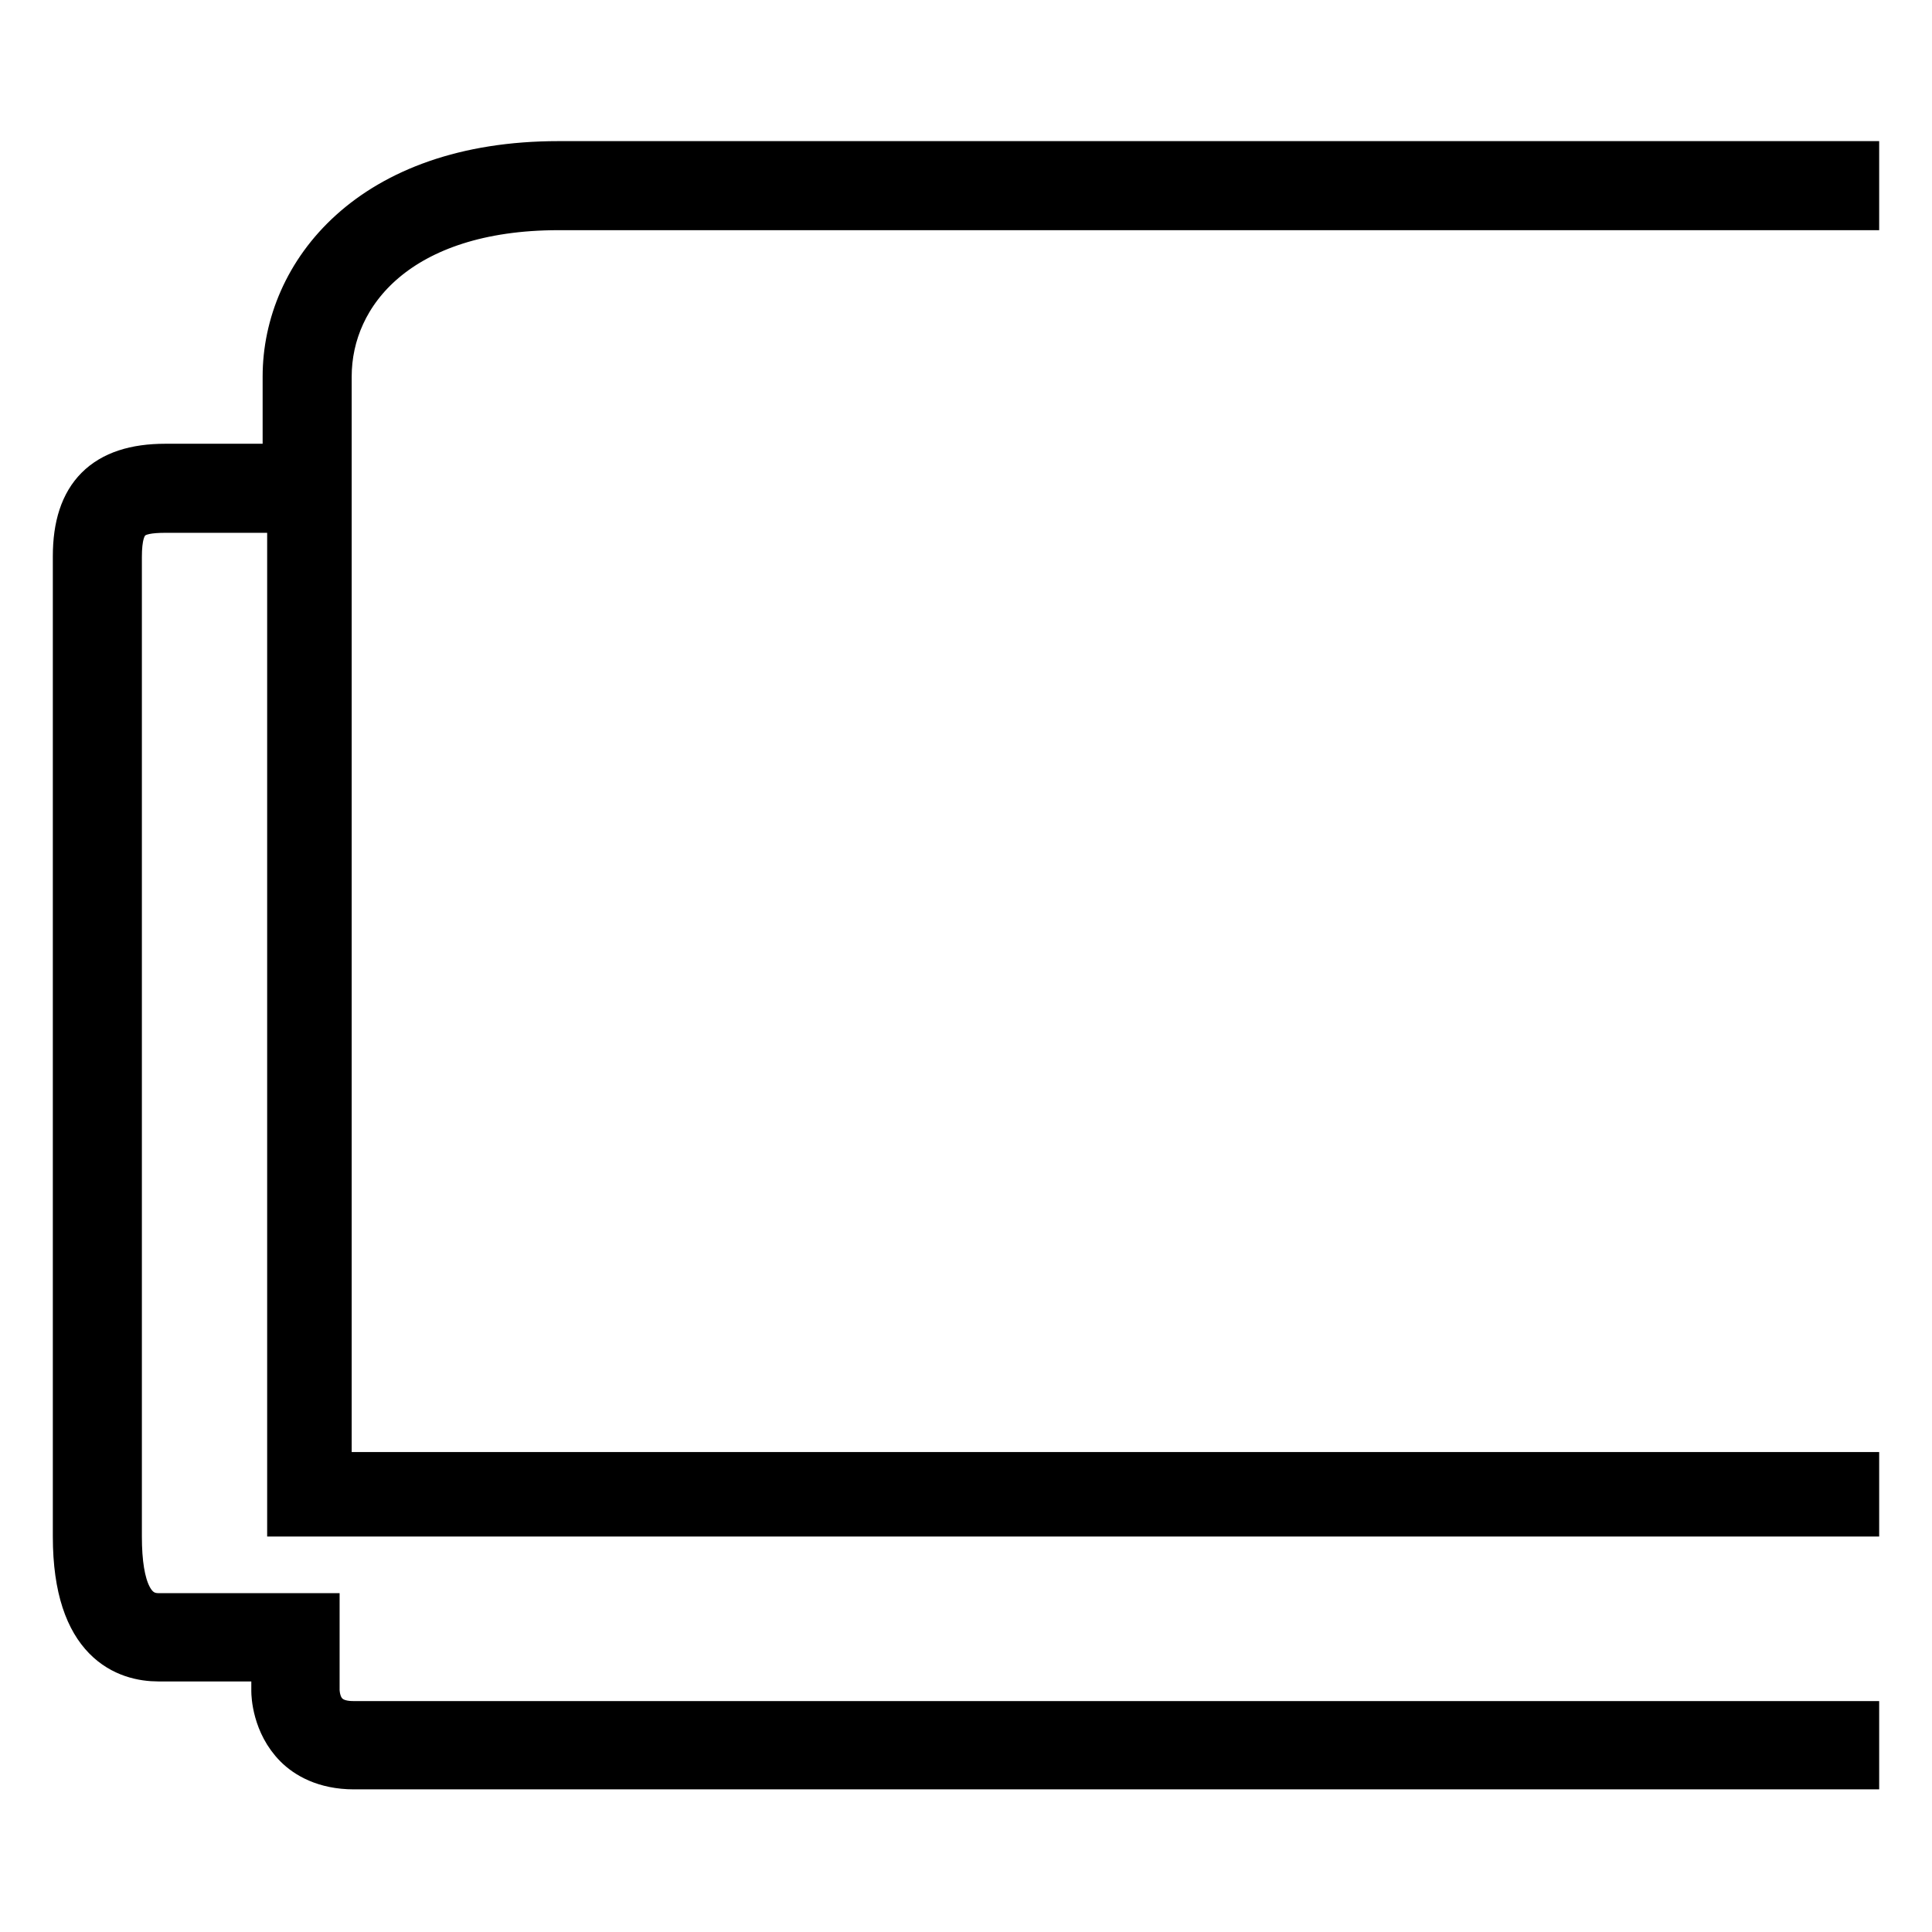 <?xml version="1.0" encoding="utf-8"?>
<!-- Svg Vector Icons : http://www.onlinewebfonts.com/icon -->
<!DOCTYPE svg PUBLIC "-//W3C//DTD SVG 1.1//EN" "http://www.w3.org/Graphics/SVG/1.1/DTD/svg11.dtd">
<svg version="1.1" xmlns="http://www.w3.org/2000/svg" xmlns:xlink="http://www.w3.org/1999/xlink" x="0px" y="0px" viewBox="0 0 256 256" enable-background="new 0 0 256 256" xml:space="preserve">
<g><g><path stroke-width="6" fill-opacity="0" stroke="#000000"  d="M43.6,64.7V49.9c0-11.2,9.4-22.4,30.4-22.4h172v-5.8H74c-24.9,0-36.2,14.6-36.2,28.2v11.9H21.9c-8,0-11.9,3.9-11.9,11.9v129.9c0,14.1,6.9,16.2,11,16.2h15.3v4.3c0,0.4,0.1,4.3,3,7.2c1.3,1.3,3.7,2.8,7.6,2.8H246v-5.7H46.8c-4.2,0-4.7-3-4.8-4.3v-10H21c-3.5,0-5.2-3.5-5.2-10.5V73.8c0-5.3,1.8-6.2,6.2-6.2h16.4v133H246v-5.2H43.6V67.6V64.7L43.6,64.7z"/></g></g>
</svg>